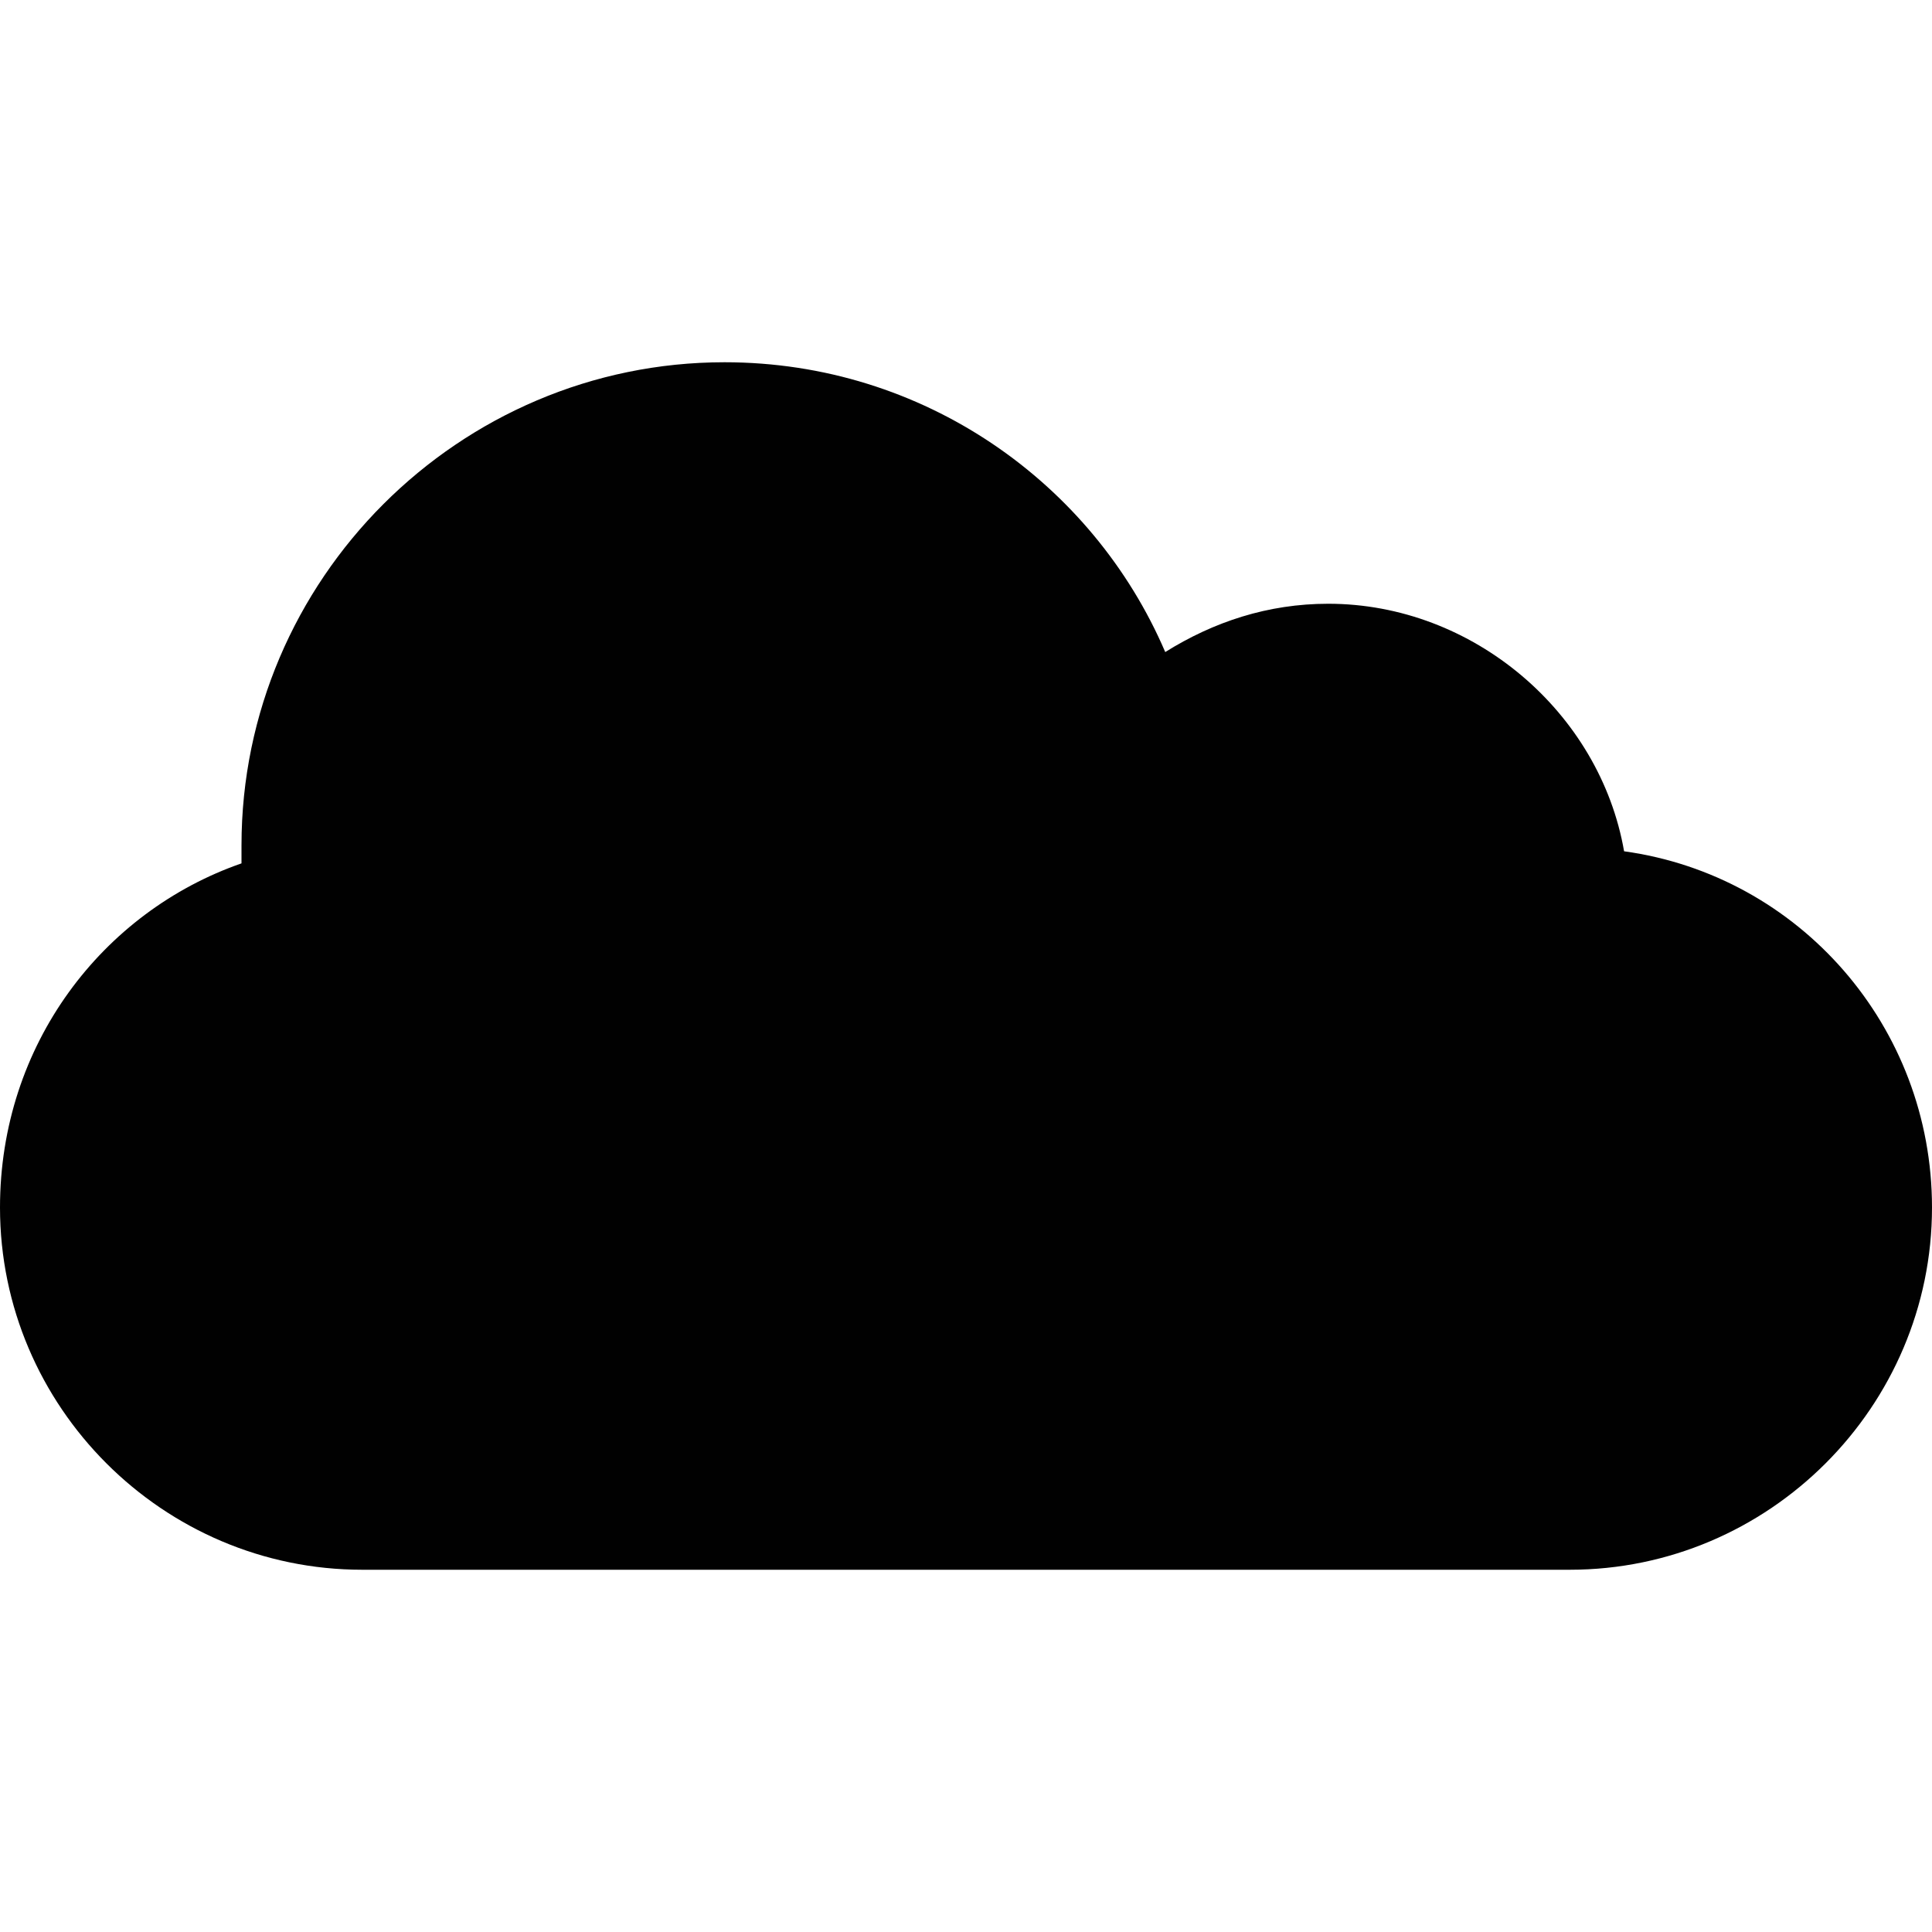 <?xml version="1.0" encoding="utf-8"?>
<!-- Generator: Adobe Illustrator 23.0.1, SVG Export Plug-In . SVG Version: 6.00 Build 0)  -->
<svg version="1.1" id="Layer_1" xmlns="http://www.w3.org/2000/svg" xmlns:xlink="http://www.w3.org/1999/xlink" x="0px" y="0px"
	 width="32px" height="32px" viewBox="0 0 32 32" style="enable-background:new 0 0 32 32;" xml:space="preserve">
<style type="text/css">
	.st0{fill:#010101;}
</style>
<path class="st0" d="M26.9,14.1C26.5,11.8,24.4,10,22,10c-1,0-1.9,0.3-2.7,0.8C18.1,8,15.3,6,12,6c-4.4,0-8,3.6-8,8
	c0,0.1,0,0.2,0,0.3c-2.3,0.8-4,3-4,5.7c0,3.3,2.7,6,6,6h20c3.3,0,6-2.7,6-6C32,17,29.8,14.5,26.9,14.1z"/>
</svg>
